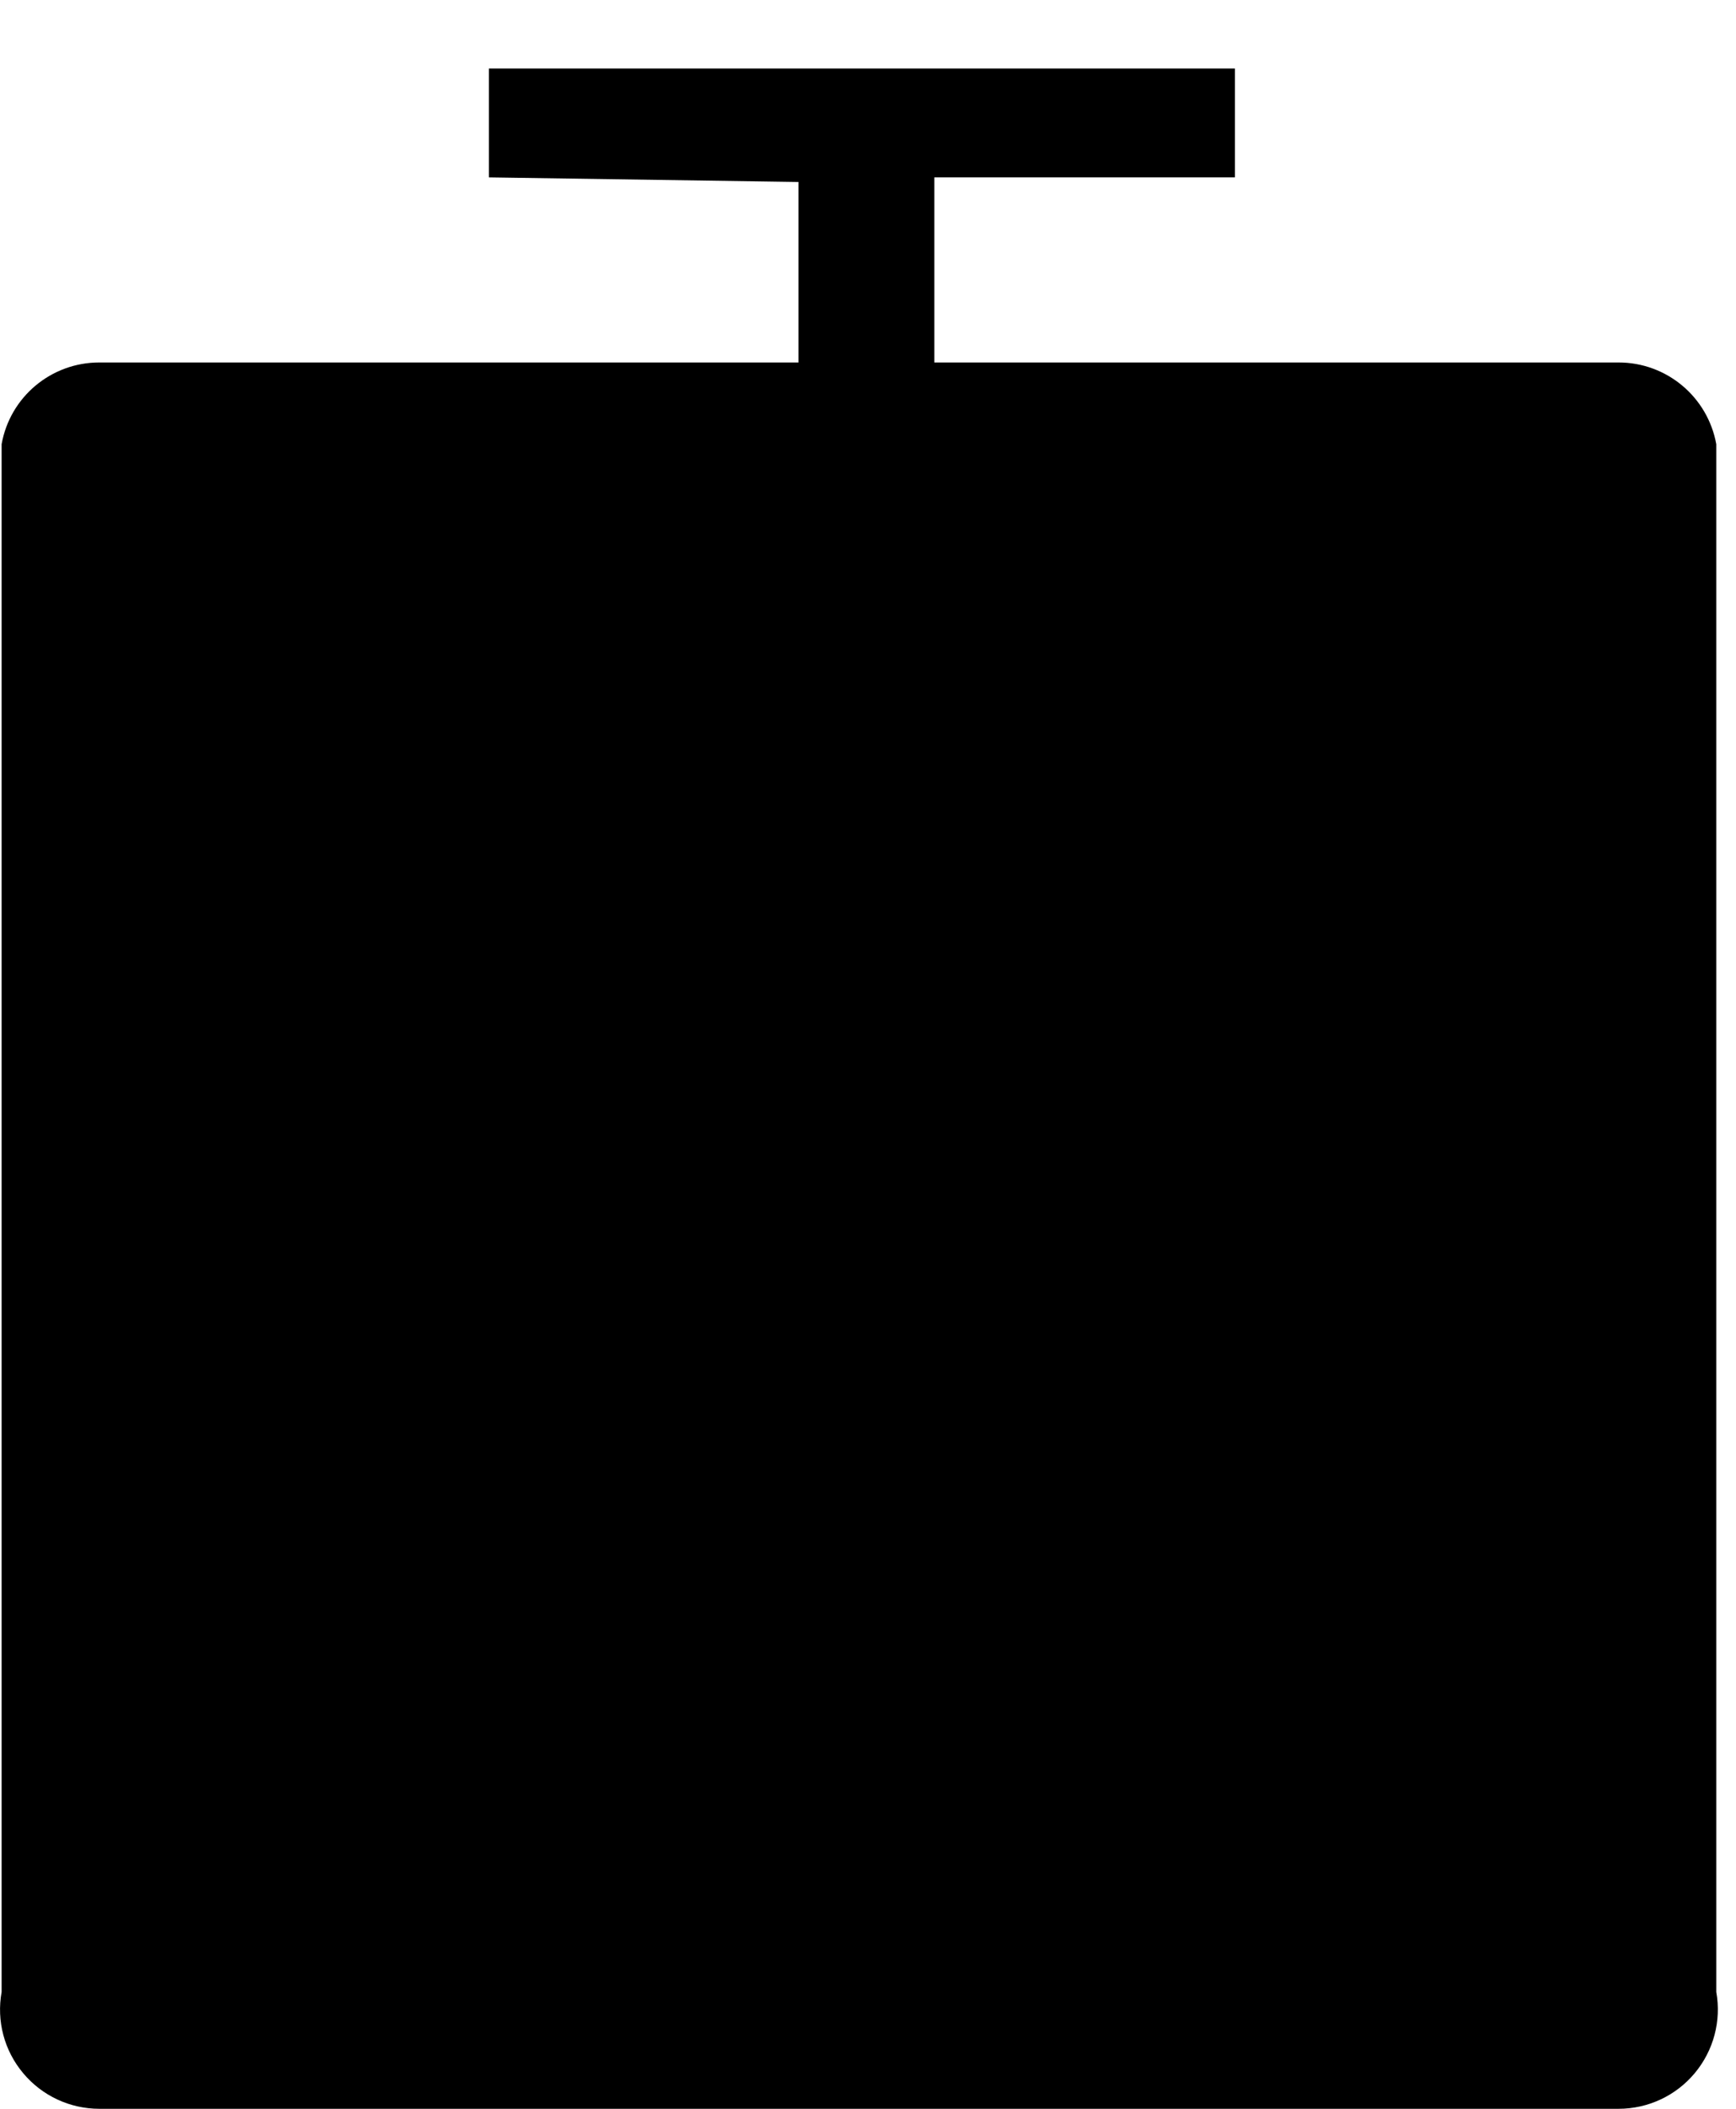 <svg width="14" height="17" viewBox="0 0 14 17" fill="none" xmlns="http://www.w3.org/2000/svg">
<path d="M13.841 16.058V3.581C13.772 3.199 13.44 2.922 13.053 2.922H7.535V1.43H9.959V0.552H3.943V1.43L6.439 1.467V2.922H0.801C0.413 2.922 0.081 3.199 0.013 3.581V16.058C-0.029 16.292 0.034 16.531 0.187 16.713C0.339 16.895 0.564 17 0.801 17H13.053C13.29 17 13.515 16.895 13.667 16.713C13.819 16.531 13.883 16.292 13.841 16.058Z" fill="black"/>
</svg>
